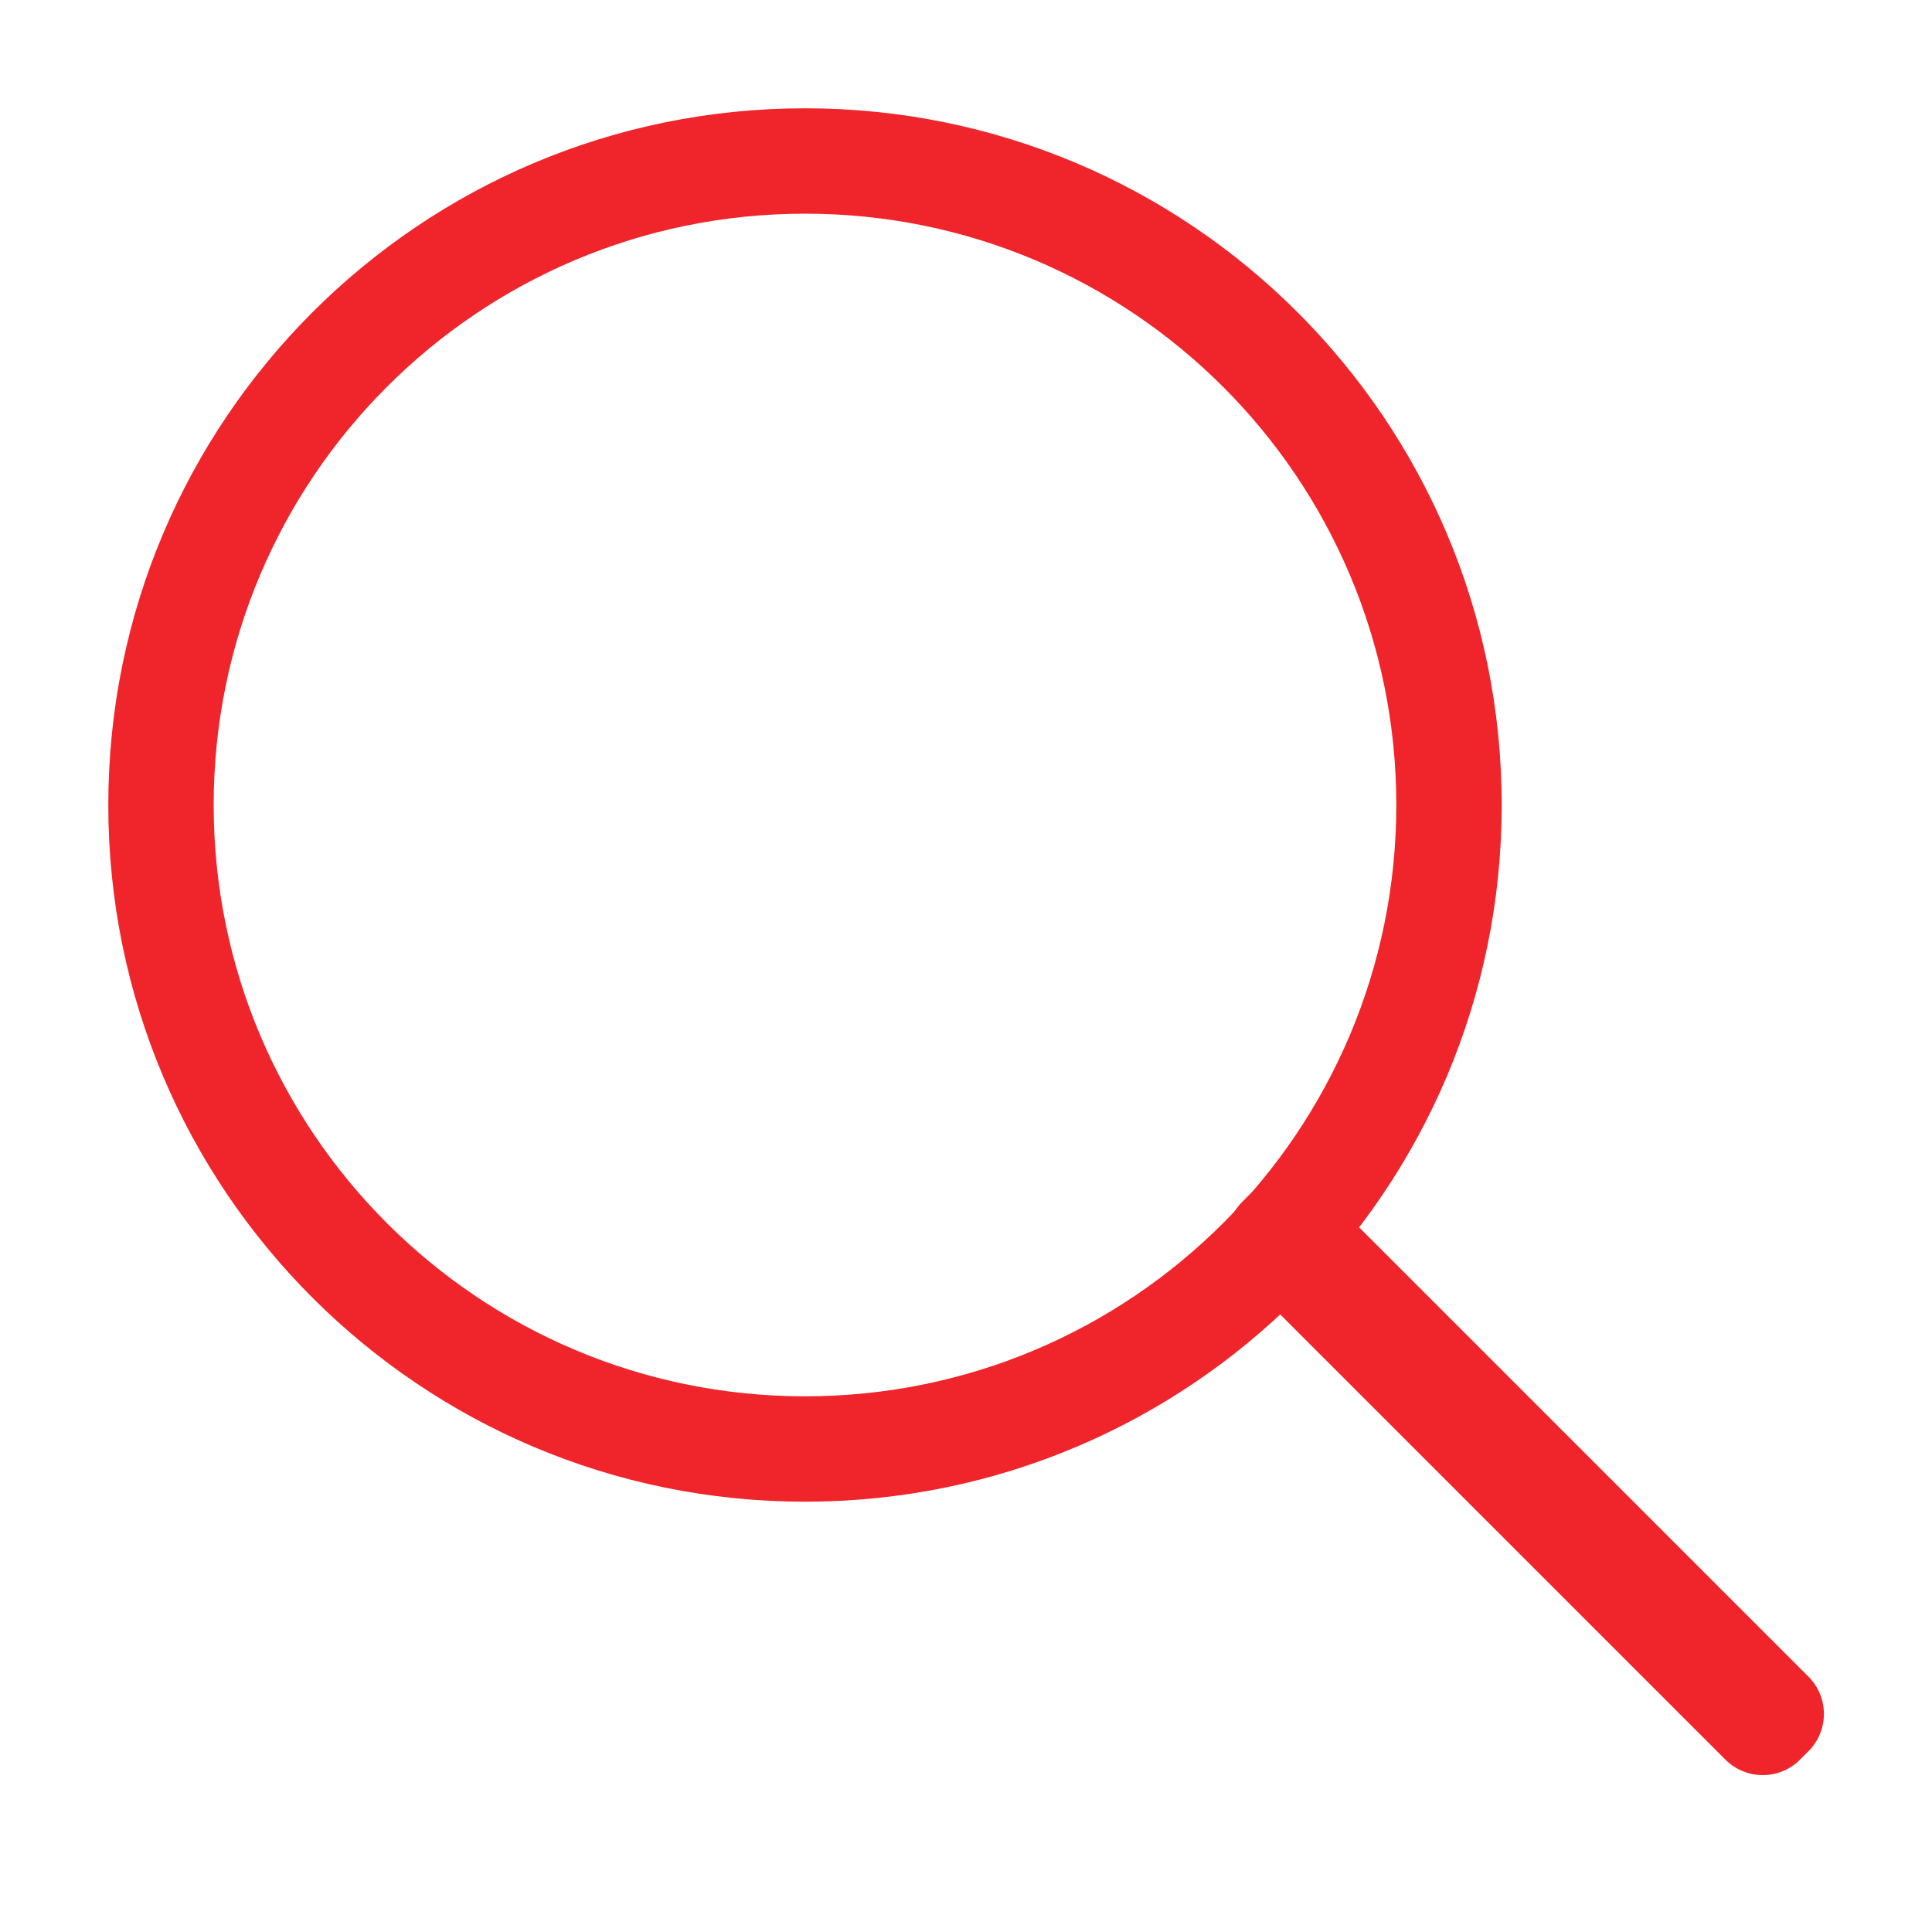 <svg width="55" height="55" viewBox="0 0 55 55" fill="none" xmlns="http://www.w3.org/2000/svg">
<path fill-rule="evenodd" clip-rule="evenodd" d="M35.363 36.337C34.777 35.751 34.777 34.801 35.363 34.215L35.605 33.974C36.191 33.388 37.14 33.388 37.726 33.974L51.484 47.731C52.069 48.317 52.069 49.267 51.484 49.852L51.242 50.094C50.656 50.68 49.706 50.68 49.12 50.094L35.363 36.337Z" fill="#EF252B"/>
<path fill-rule="evenodd" clip-rule="evenodd" d="M22.917 6.083C13.62 6.083 6.083 13.62 6.083 22.917C6.083 32.213 13.62 39.75 22.917 39.75C32.214 39.75 39.75 32.213 39.75 22.917C39.75 13.62 32.214 6.083 22.917 6.083ZM3.083 22.917C3.083 11.963 11.963 3.083 22.917 3.083C33.87 3.083 42.75 11.963 42.75 22.917C42.75 33.87 33.87 42.75 22.917 42.75C11.963 42.75 3.083 33.87 3.083 22.917Z" fill="#EF252B"/>
</svg>
